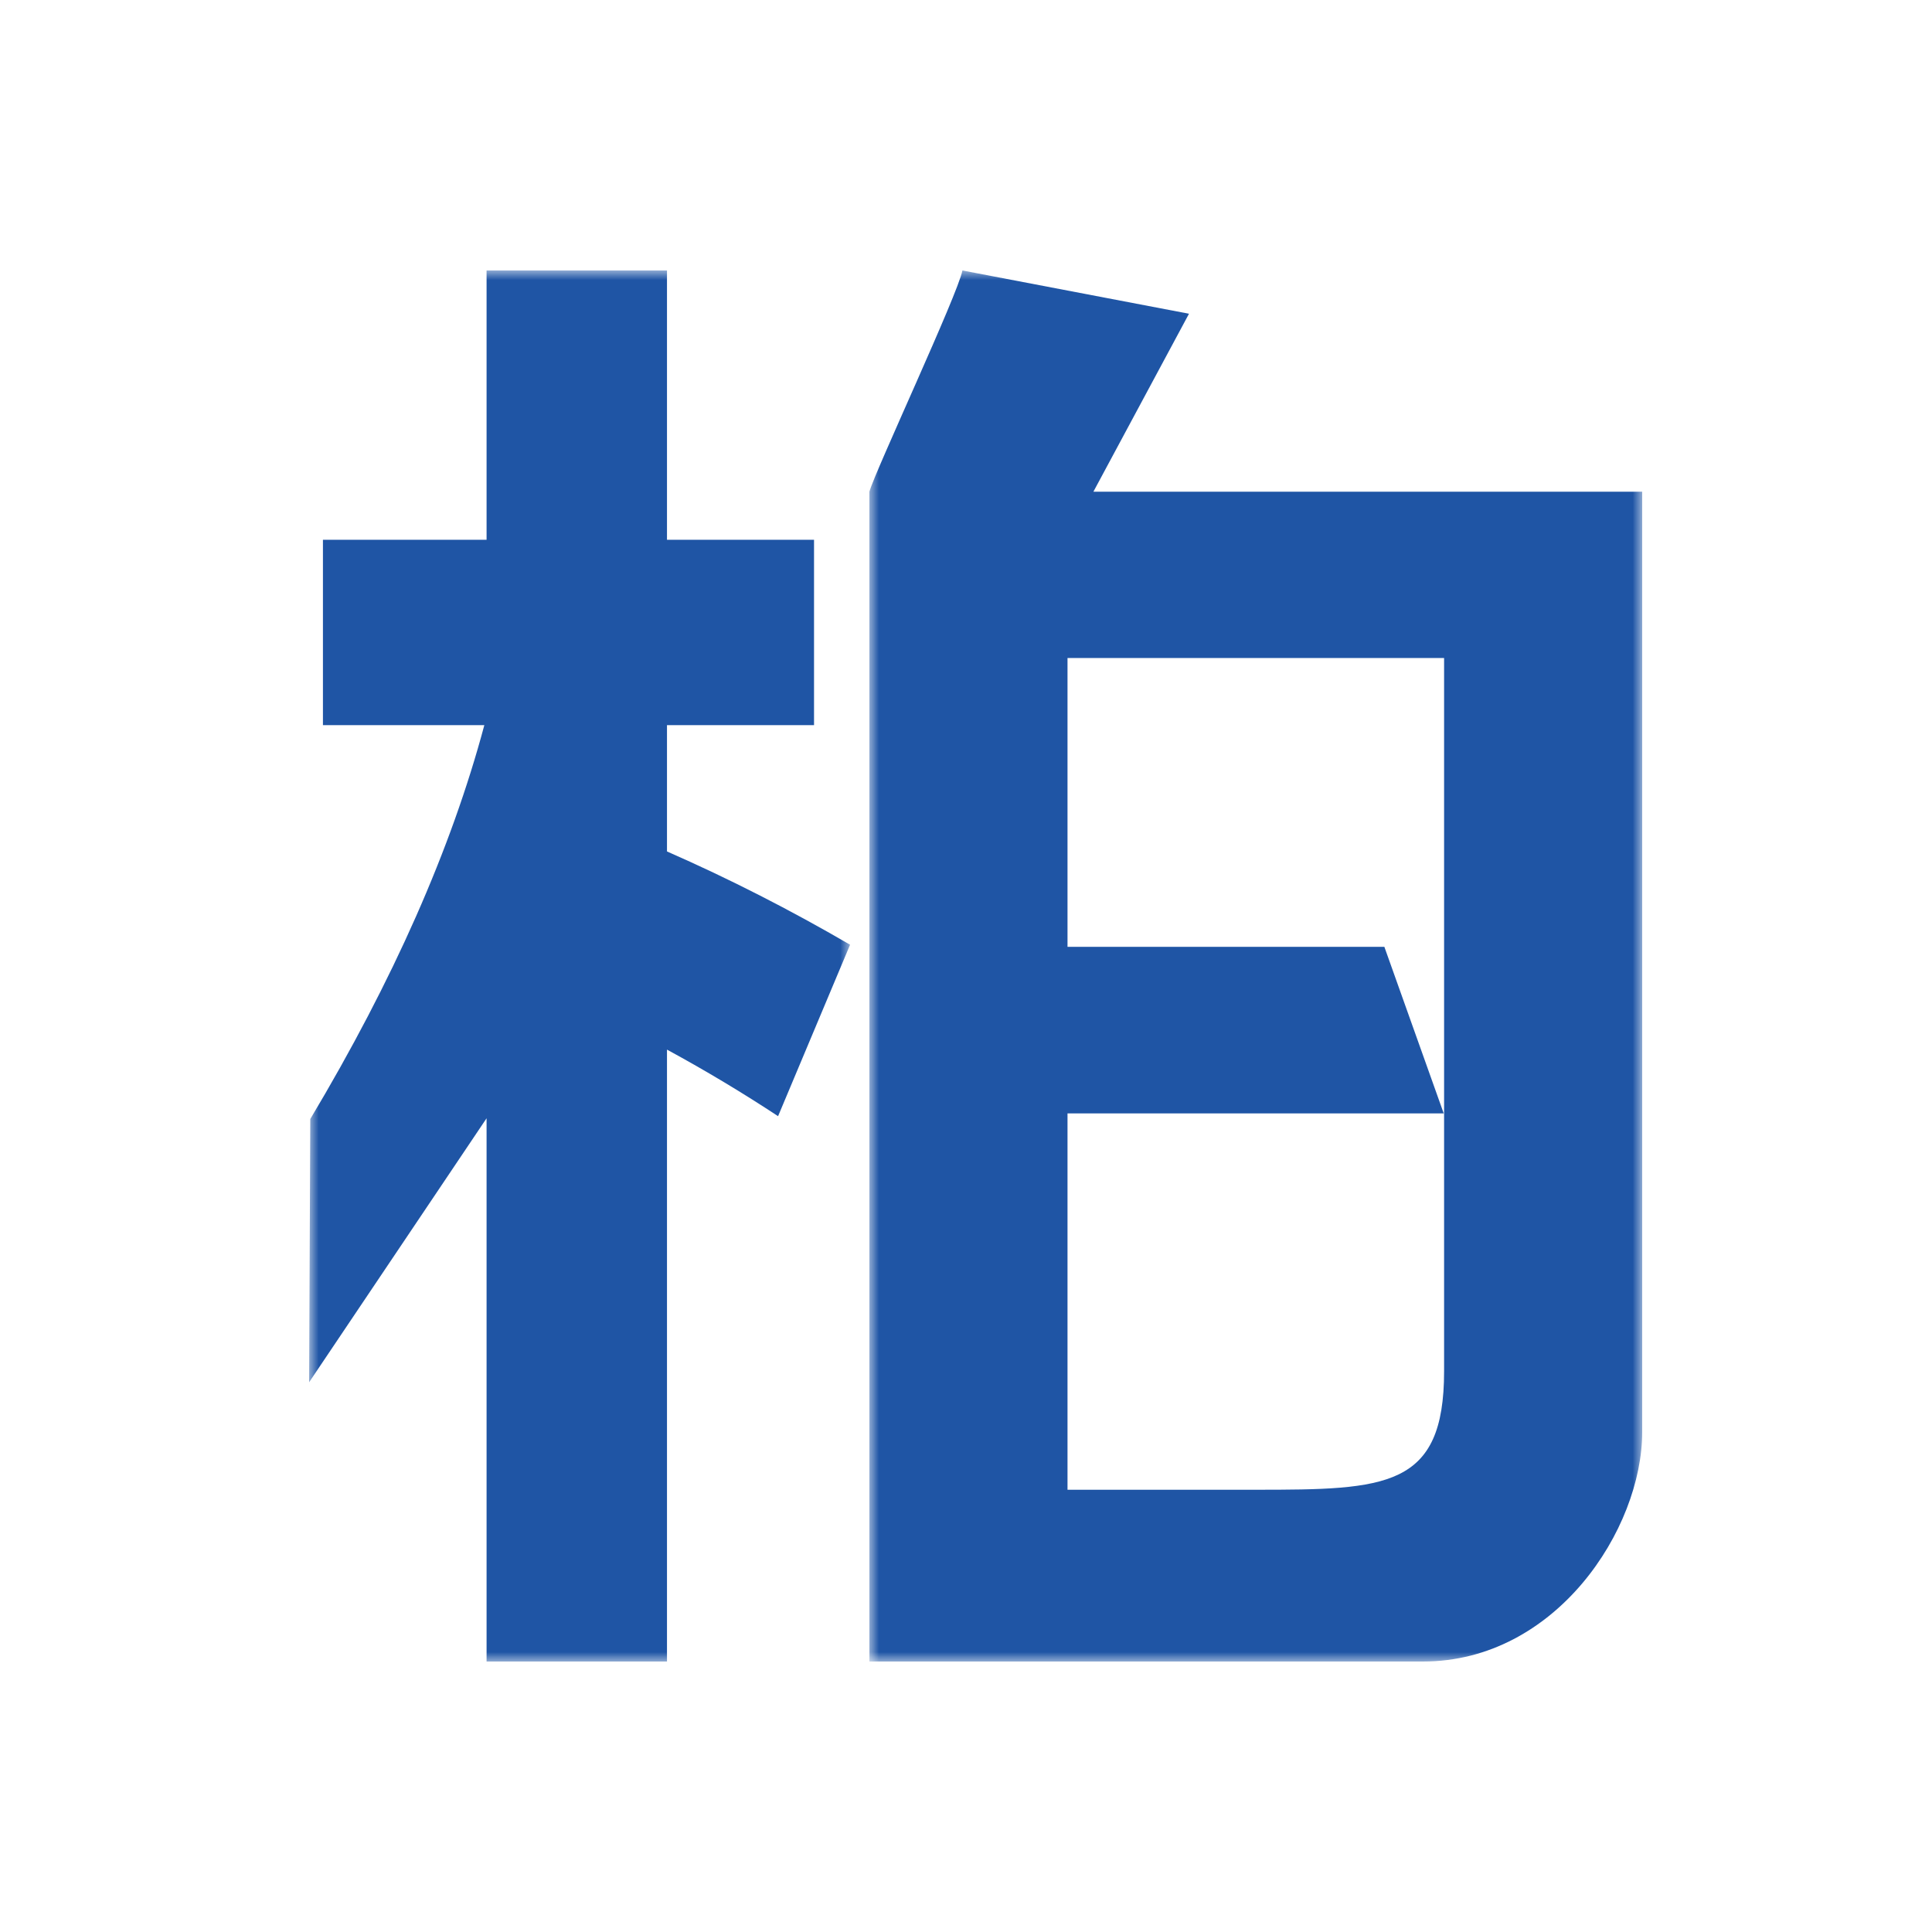 <?xml version="1.0" encoding="UTF-8"?>
<svg width="100px" height="100px" viewBox="0 0 100 100" version="1.1" xmlns="http://www.w3.org/2000/svg" xmlns:xlink="http://www.w3.org/1999/xlink">
    <title>编组</title>
    <defs>
        <polygon id="path-1" points="0 0 40 0 40 72 0 72"></polygon>
        <polygon id="path-3" points="0 0 28 0 28 72 0 72"></polygon>
    </defs>
    <g id="页面-1" stroke="none" stroke-width="1" fill="none" fill-rule="evenodd">
        <g id="画板">
            <rect fill="#FFFFFF" x="0" y="0" width="100" height="100"></rect>
            <g id="编组" transform="translate(16, 14)">
                <g transform="translate(29, 0)">
                    <mask id="mask-2" fill="white">
                        <use xlink:href="#path-1"></use>
                    </mask>
                    <g id="Clip-2"></g>
                    <path d="M29.746,28.417 L29.746,35.007 L29.746,43.63 L29.746,43.649 L29.746,56.98 C29.746,63.024 26.744,63.109 19.998,63.109 L10.254,63.109 L10.254,43.63 L29.727,43.63 L26.654,35.007 L10.254,35.007 L10.254,20.059 L29.746,20.059 L29.746,28.417 Z M11.594,11.45 L16.542,2.239 L4.815,-0 C4.583,1.221 0.275,10.432 0,11.45 L0,72 L28.652,72 C35.531,72 40,65.15 40,60.115 L40,11.45 L11.594,11.45 Z" id="Fill-1" fill="#1F55A5" mask="url(#mask-2)"></path>
                </g>
                <g>
                    <mask id="mask-4" fill="white">
                        <use xlink:href="#path-3"></use>
                    </mask>
                    <g id="Clip-4"></g>
                    <path d="M0.06,43.92 C4.353,36.737 7.356,29.943 9.069,23.533 L0.715,23.533 L0.715,13.939 L9.185,13.939 L9.185,0 L18.523,0 L18.523,13.939 L26.134,13.939 L26.134,23.533 L18.523,23.533 L18.523,30.071 C21.744,31.483 24.909,33.099 28,34.899 L24.273,43.773 C22.468,42.584 20.556,41.432 18.523,40.328 L18.523,72.001 L9.185,72.001 L9.185,43.882 L0,57.546 L0.06,43.92 Z" id="Fill-3" fill="#1F55A5" mask="url(#mask-4)"></path>
                </g>
            </g>
        </g>
    </g>
</svg>